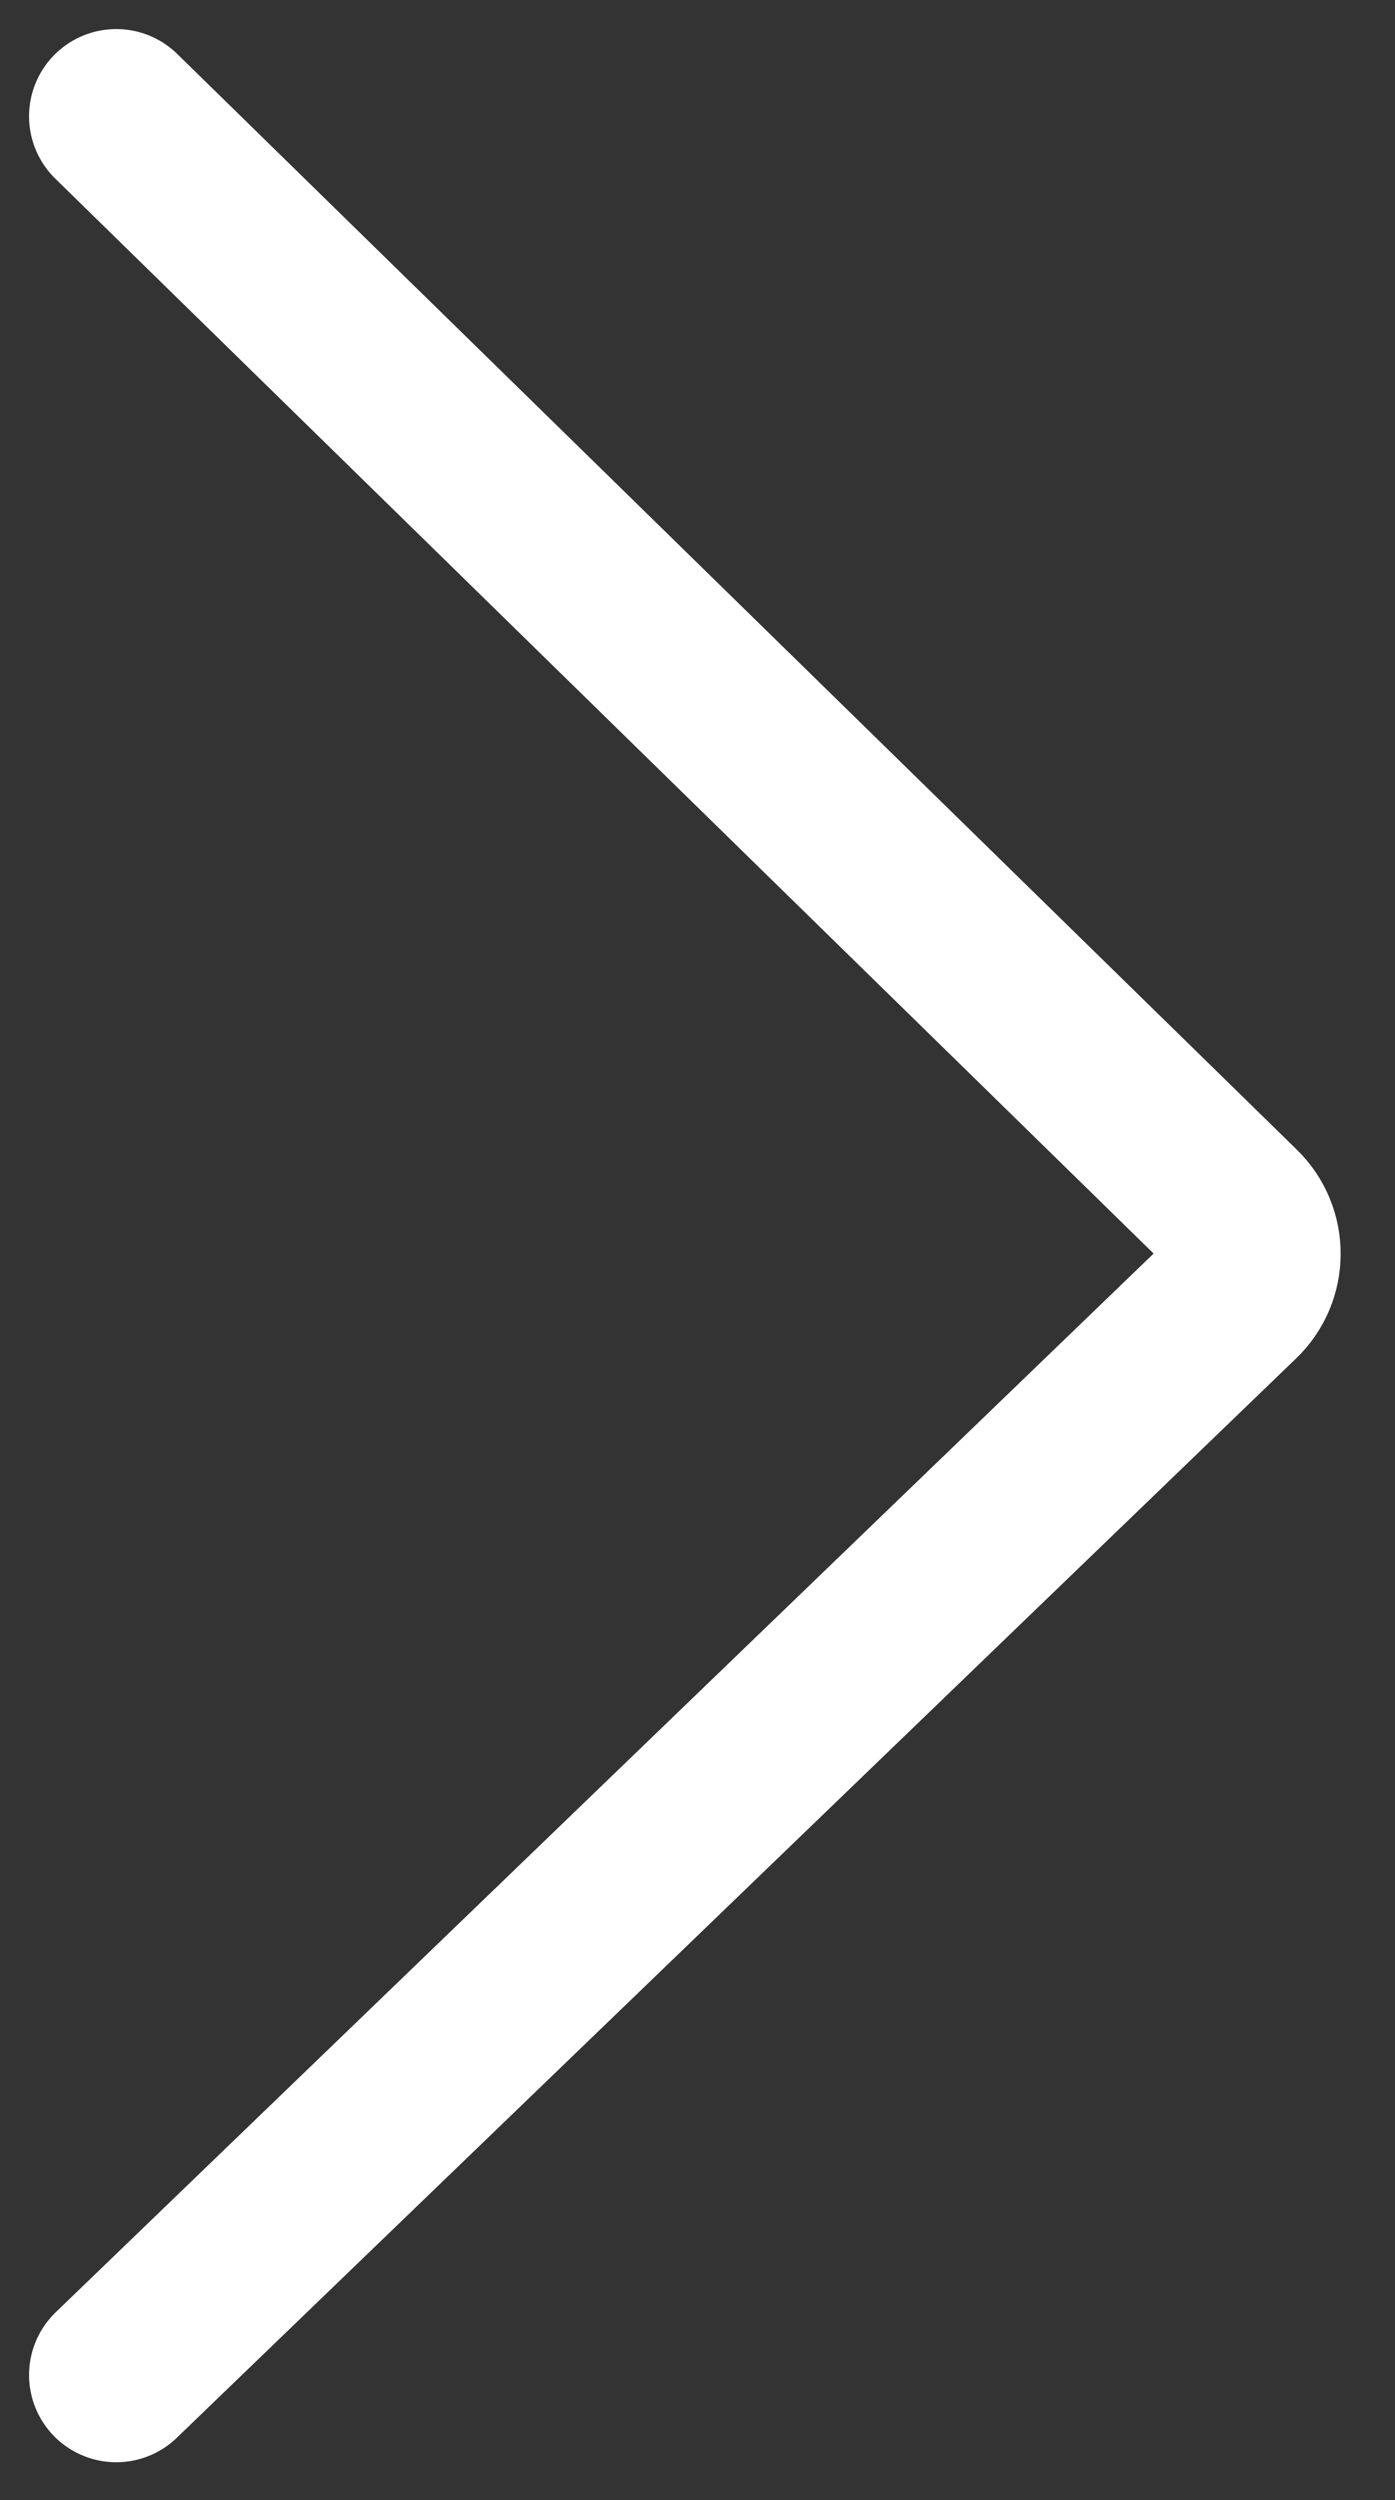 <svg width="24" height="43" viewBox="0 0 24 43" fill="none" xmlns="http://www.w3.org/2000/svg">
<rect x="0" y="0" width="24" height="43" fill="#333333" stroke="none"/>
<path id="chevron right" d="M2 2L21.264 20.848C21.667 21.242 21.665 21.892 21.259 22.283L2 40.849" stroke="white" stroke-width="3" stroke-linecap="round"/>
</svg>
